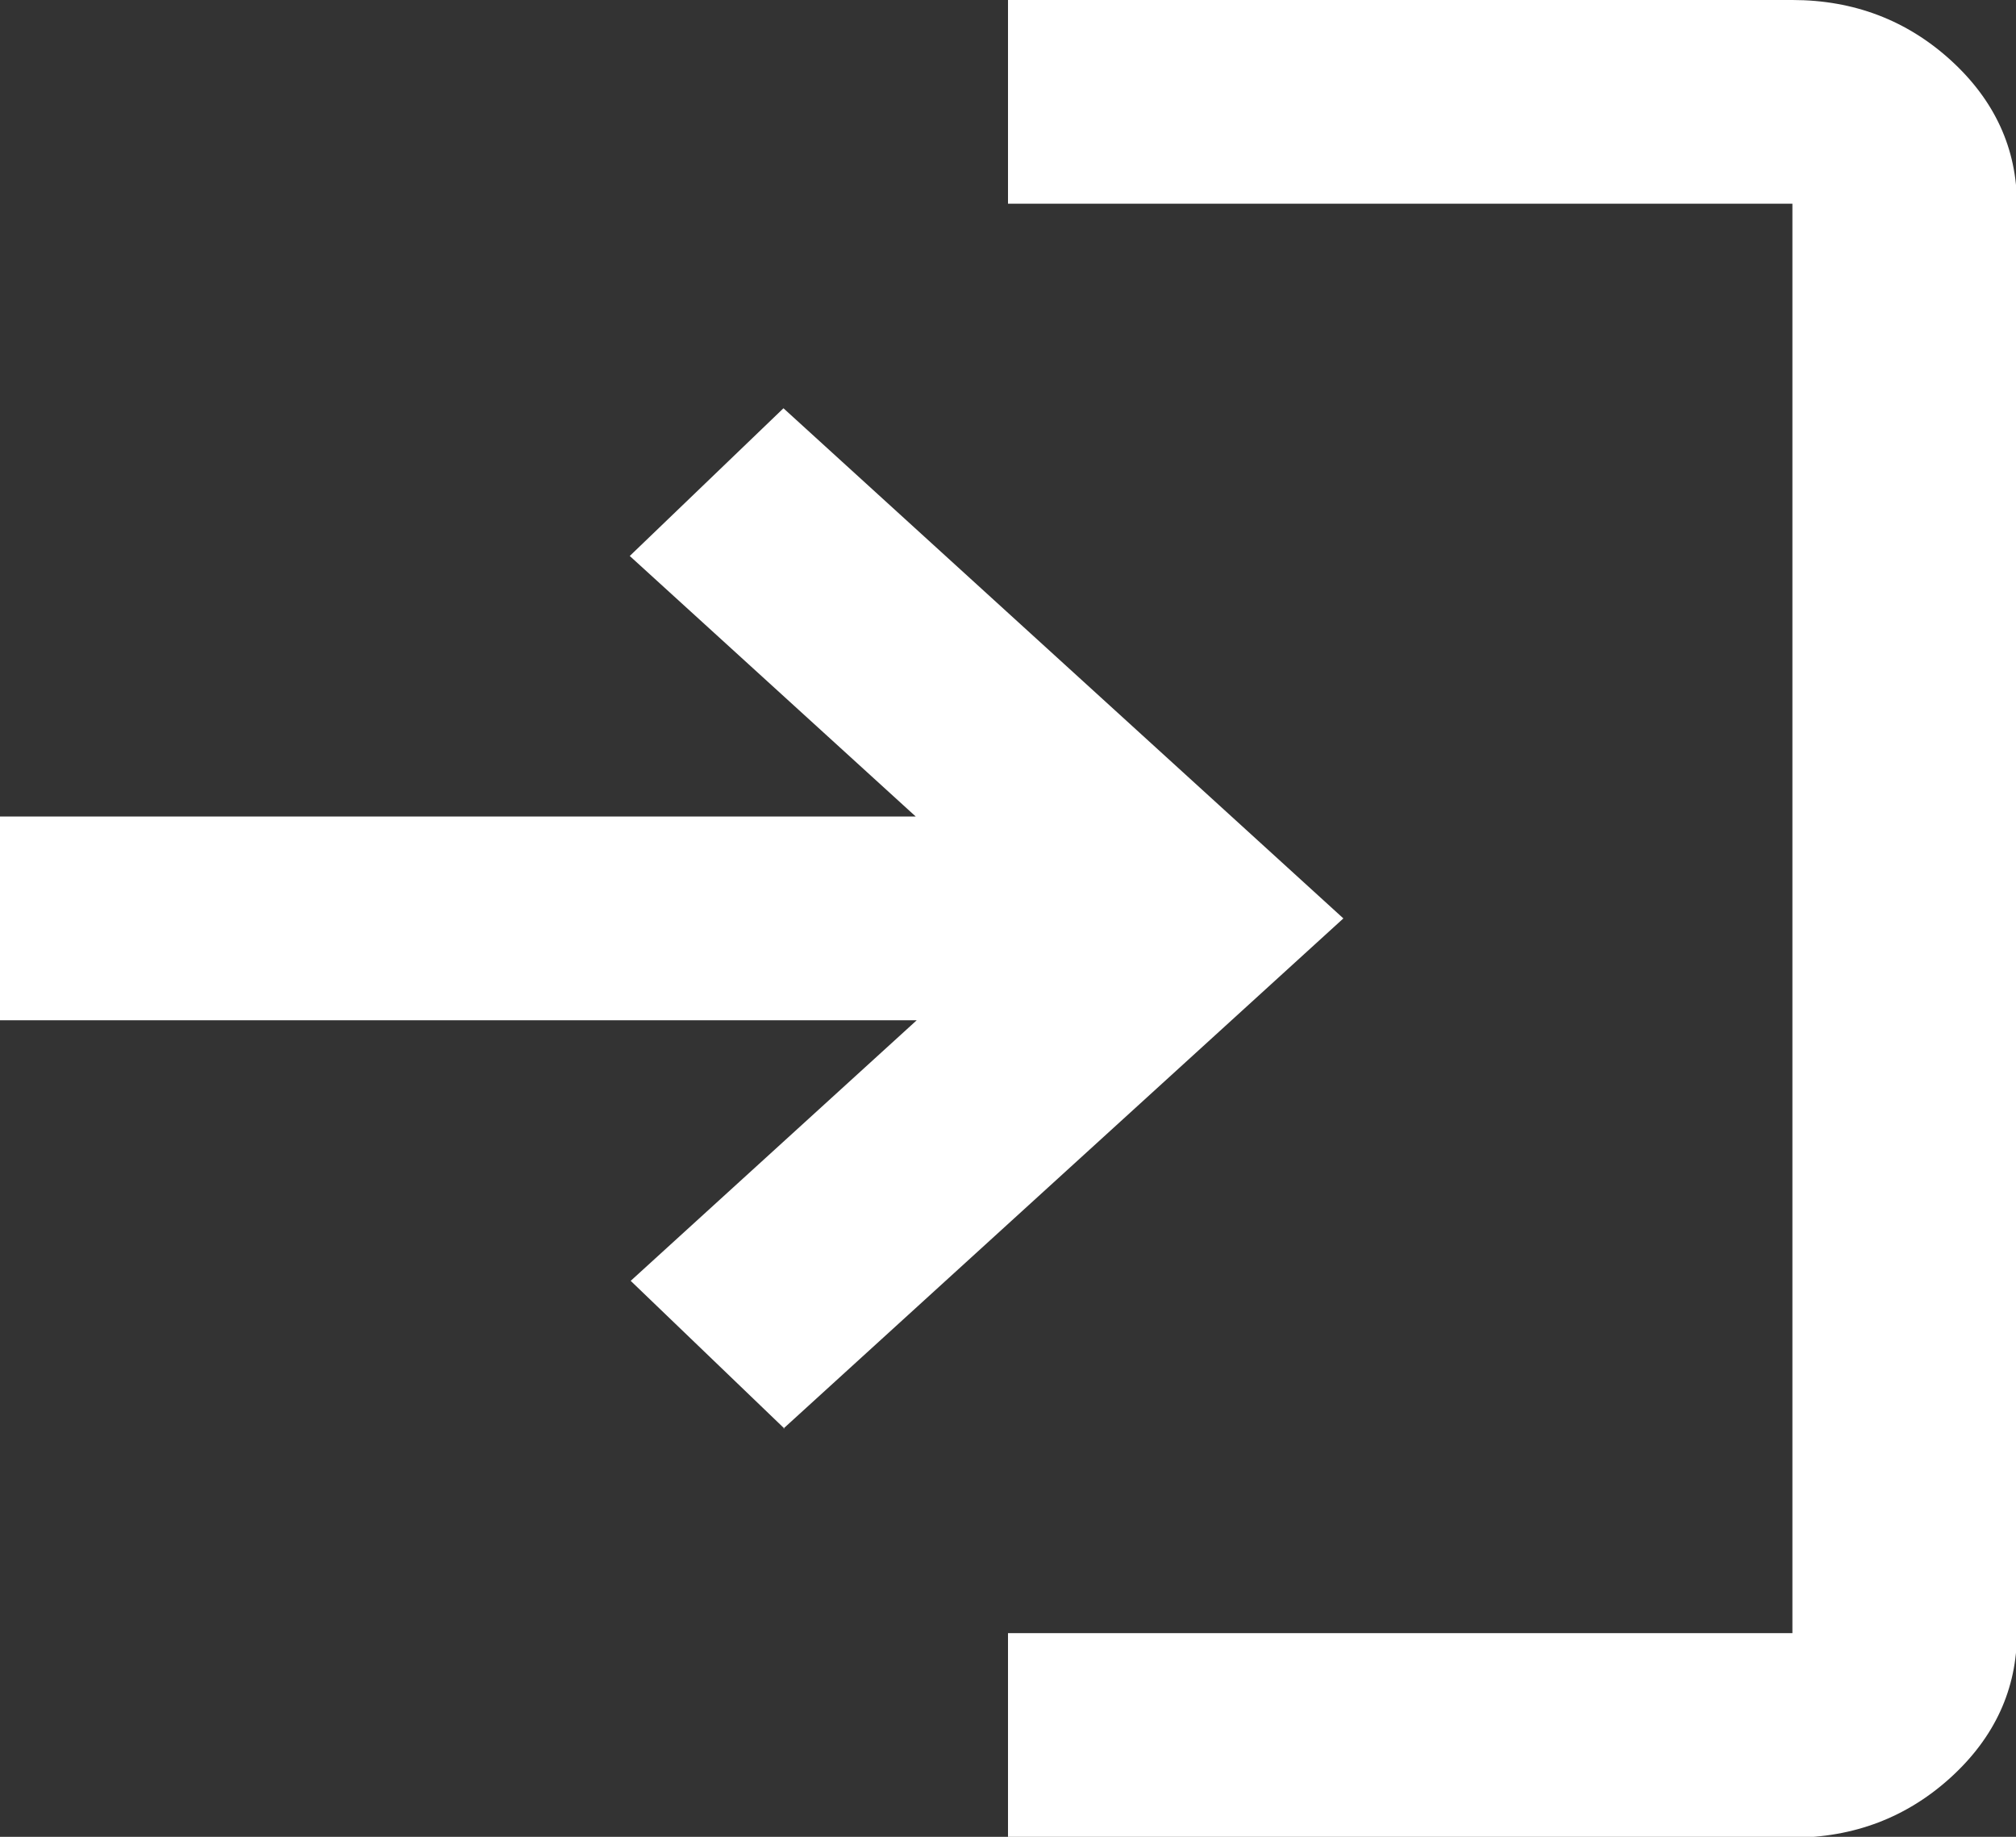 <svg width="45" height="41" viewBox="0 0 45 41" fill="none" xmlns="http://www.w3.org/2000/svg">
<rect x="0" y="0" width="45" height="41" fill="#333333" stroke="none"/>
<g clip-path="url(#clip0_1_47)">
<path d="M22.5 41V36.453H40.009V4.547H22.5V0H40.009C41.382 0 42.567 0.455 43.544 1.345C44.522 2.236 45.021 3.316 45.021 4.566V36.453C45.021 37.703 44.522 38.783 43.544 39.674C42.567 40.564 41.382 41.019 40.009 41.019H22.5V41ZM17.509 31.887L14.078 28.59L20.462 22.774H0V18.226H20.441L14.057 12.41L17.488 9.113L29.986 20.5L17.488 31.887H17.509Z" fill="white"/>
</g>
<defs>
<clipPath id="clip0_1_47">
<rect width="45" height="41" fill="white"/>
</clipPath>
</defs>
</svg>
